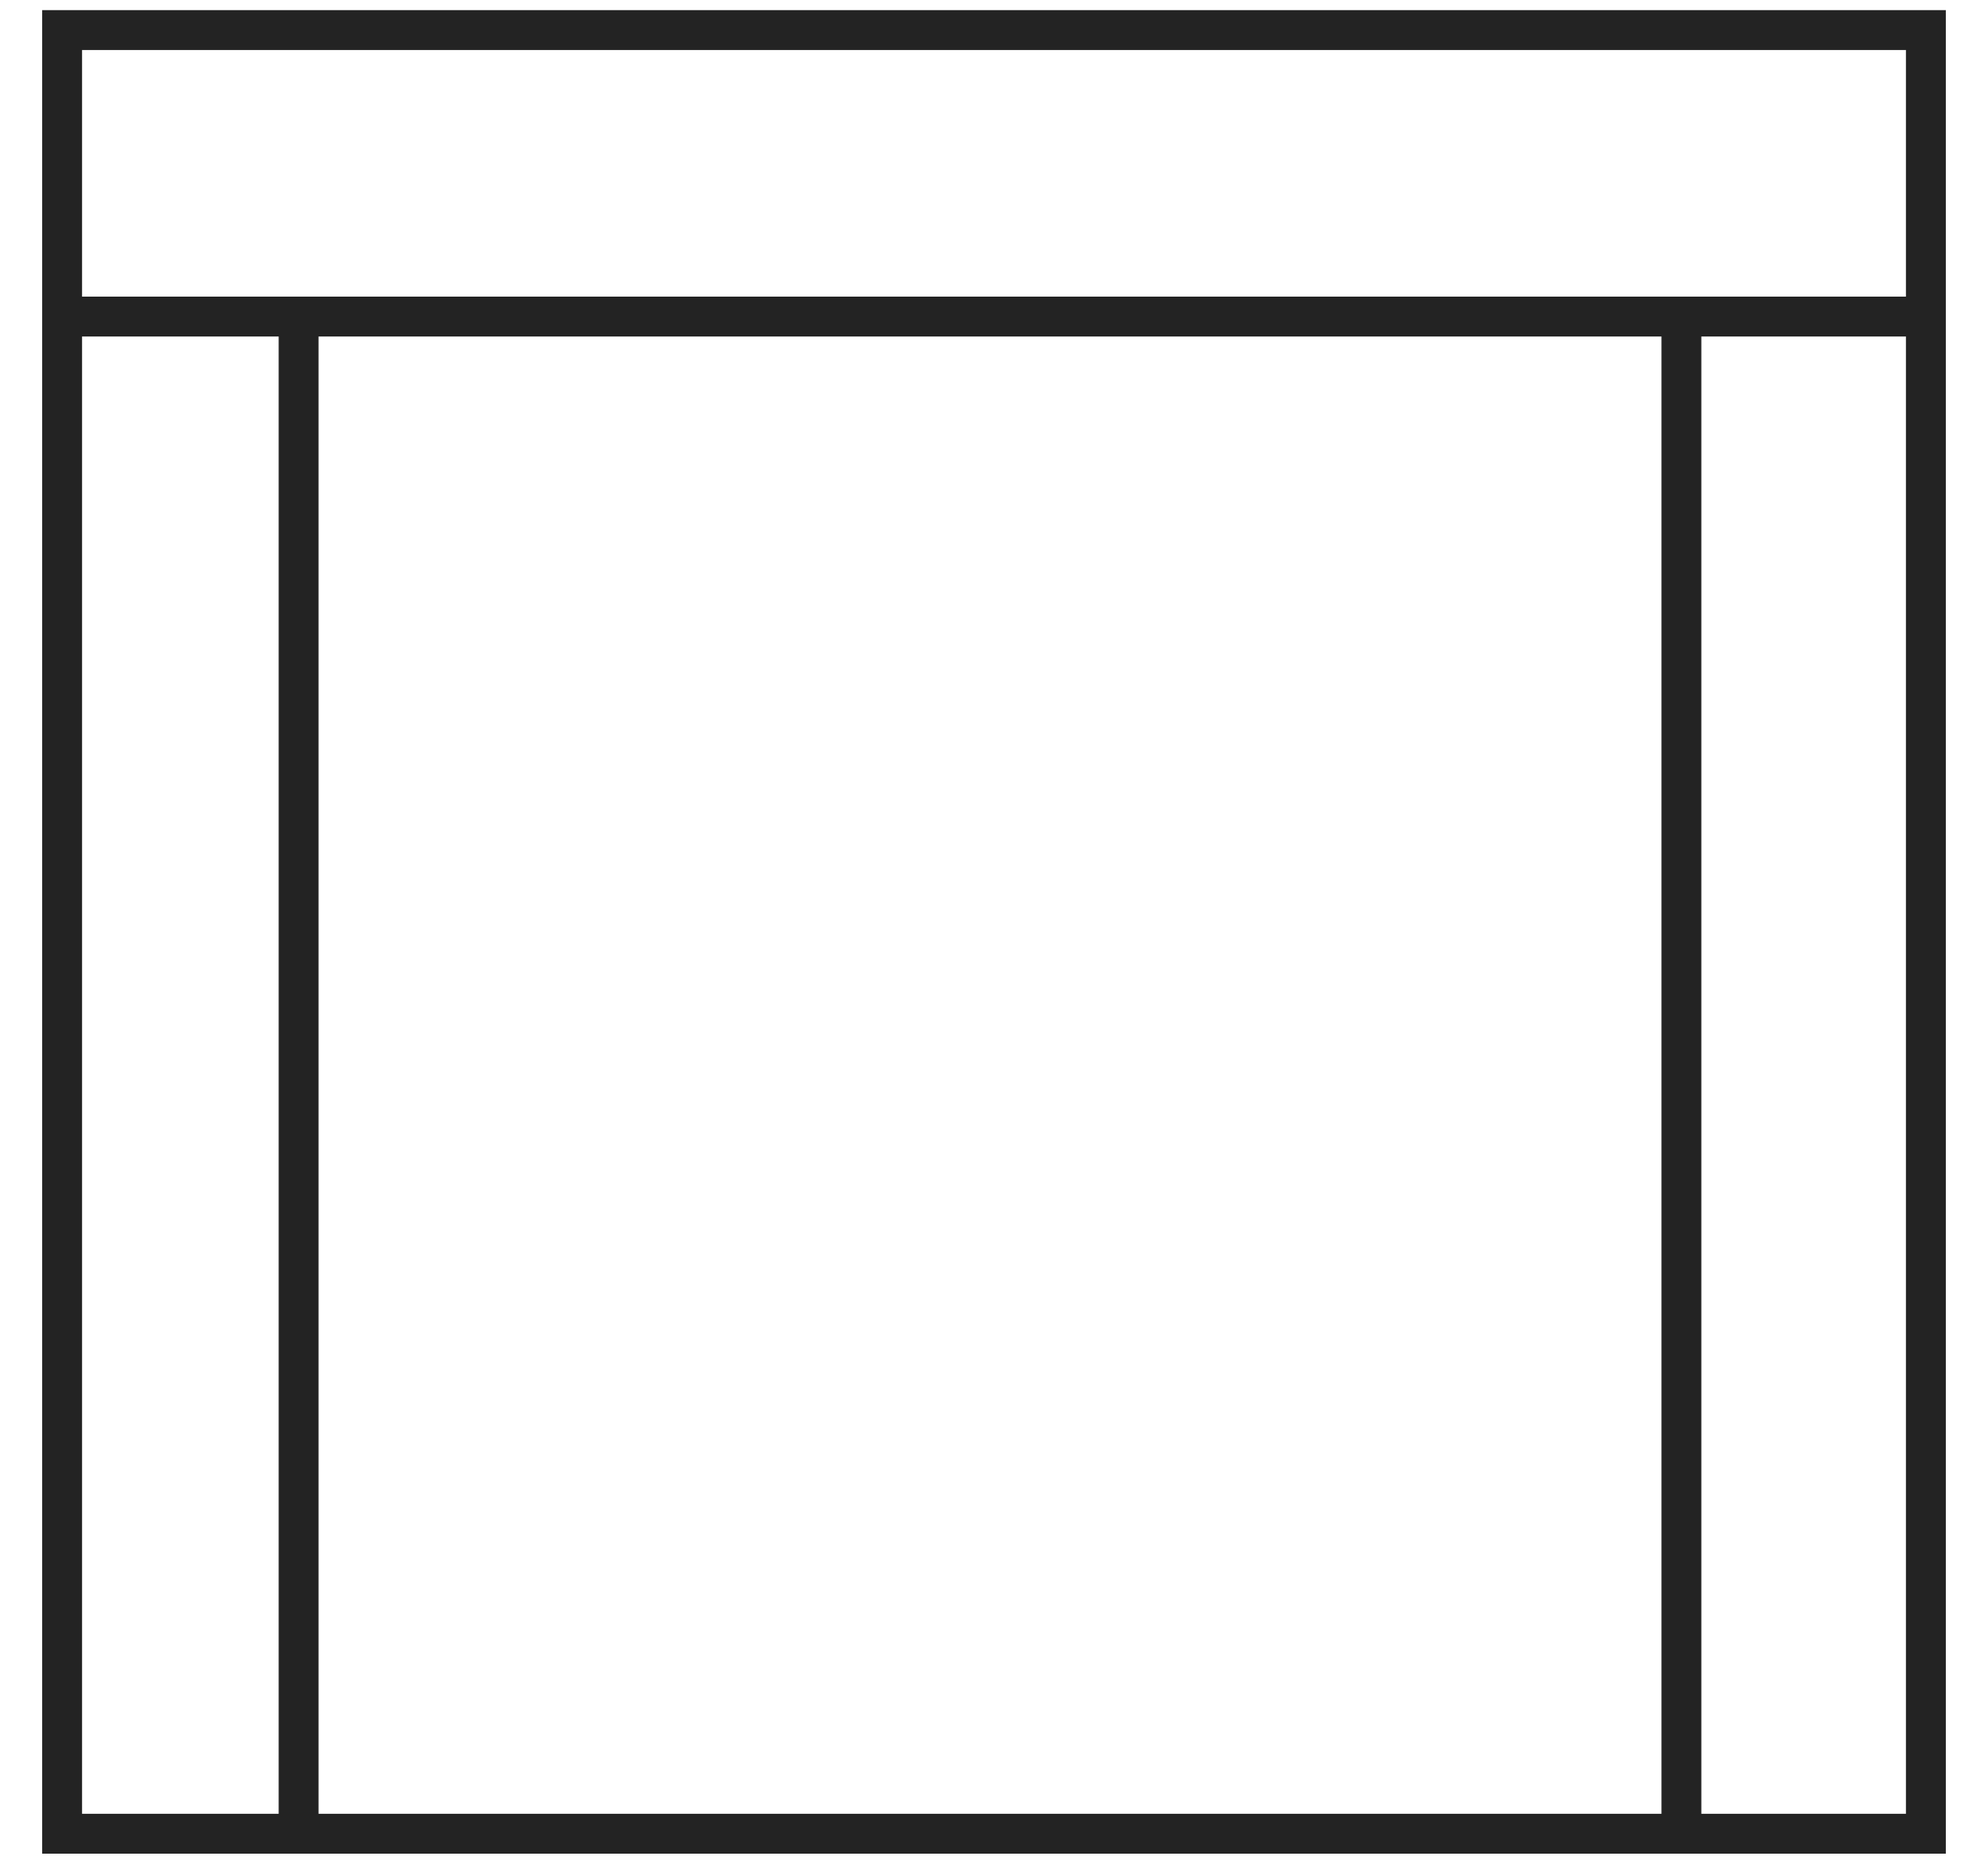 <svg width="64" height="60" viewBox="0 0 64 60" fill="none" xmlns="http://www.w3.org/2000/svg">
<path d="M9.613 58.676V10.131M2.189 10.191H61.706M54.13 58.676V10.131M2 0.968H62V59.032H2V0.968Z" stroke="#232323" stroke-width="1.284"/>
</svg>
